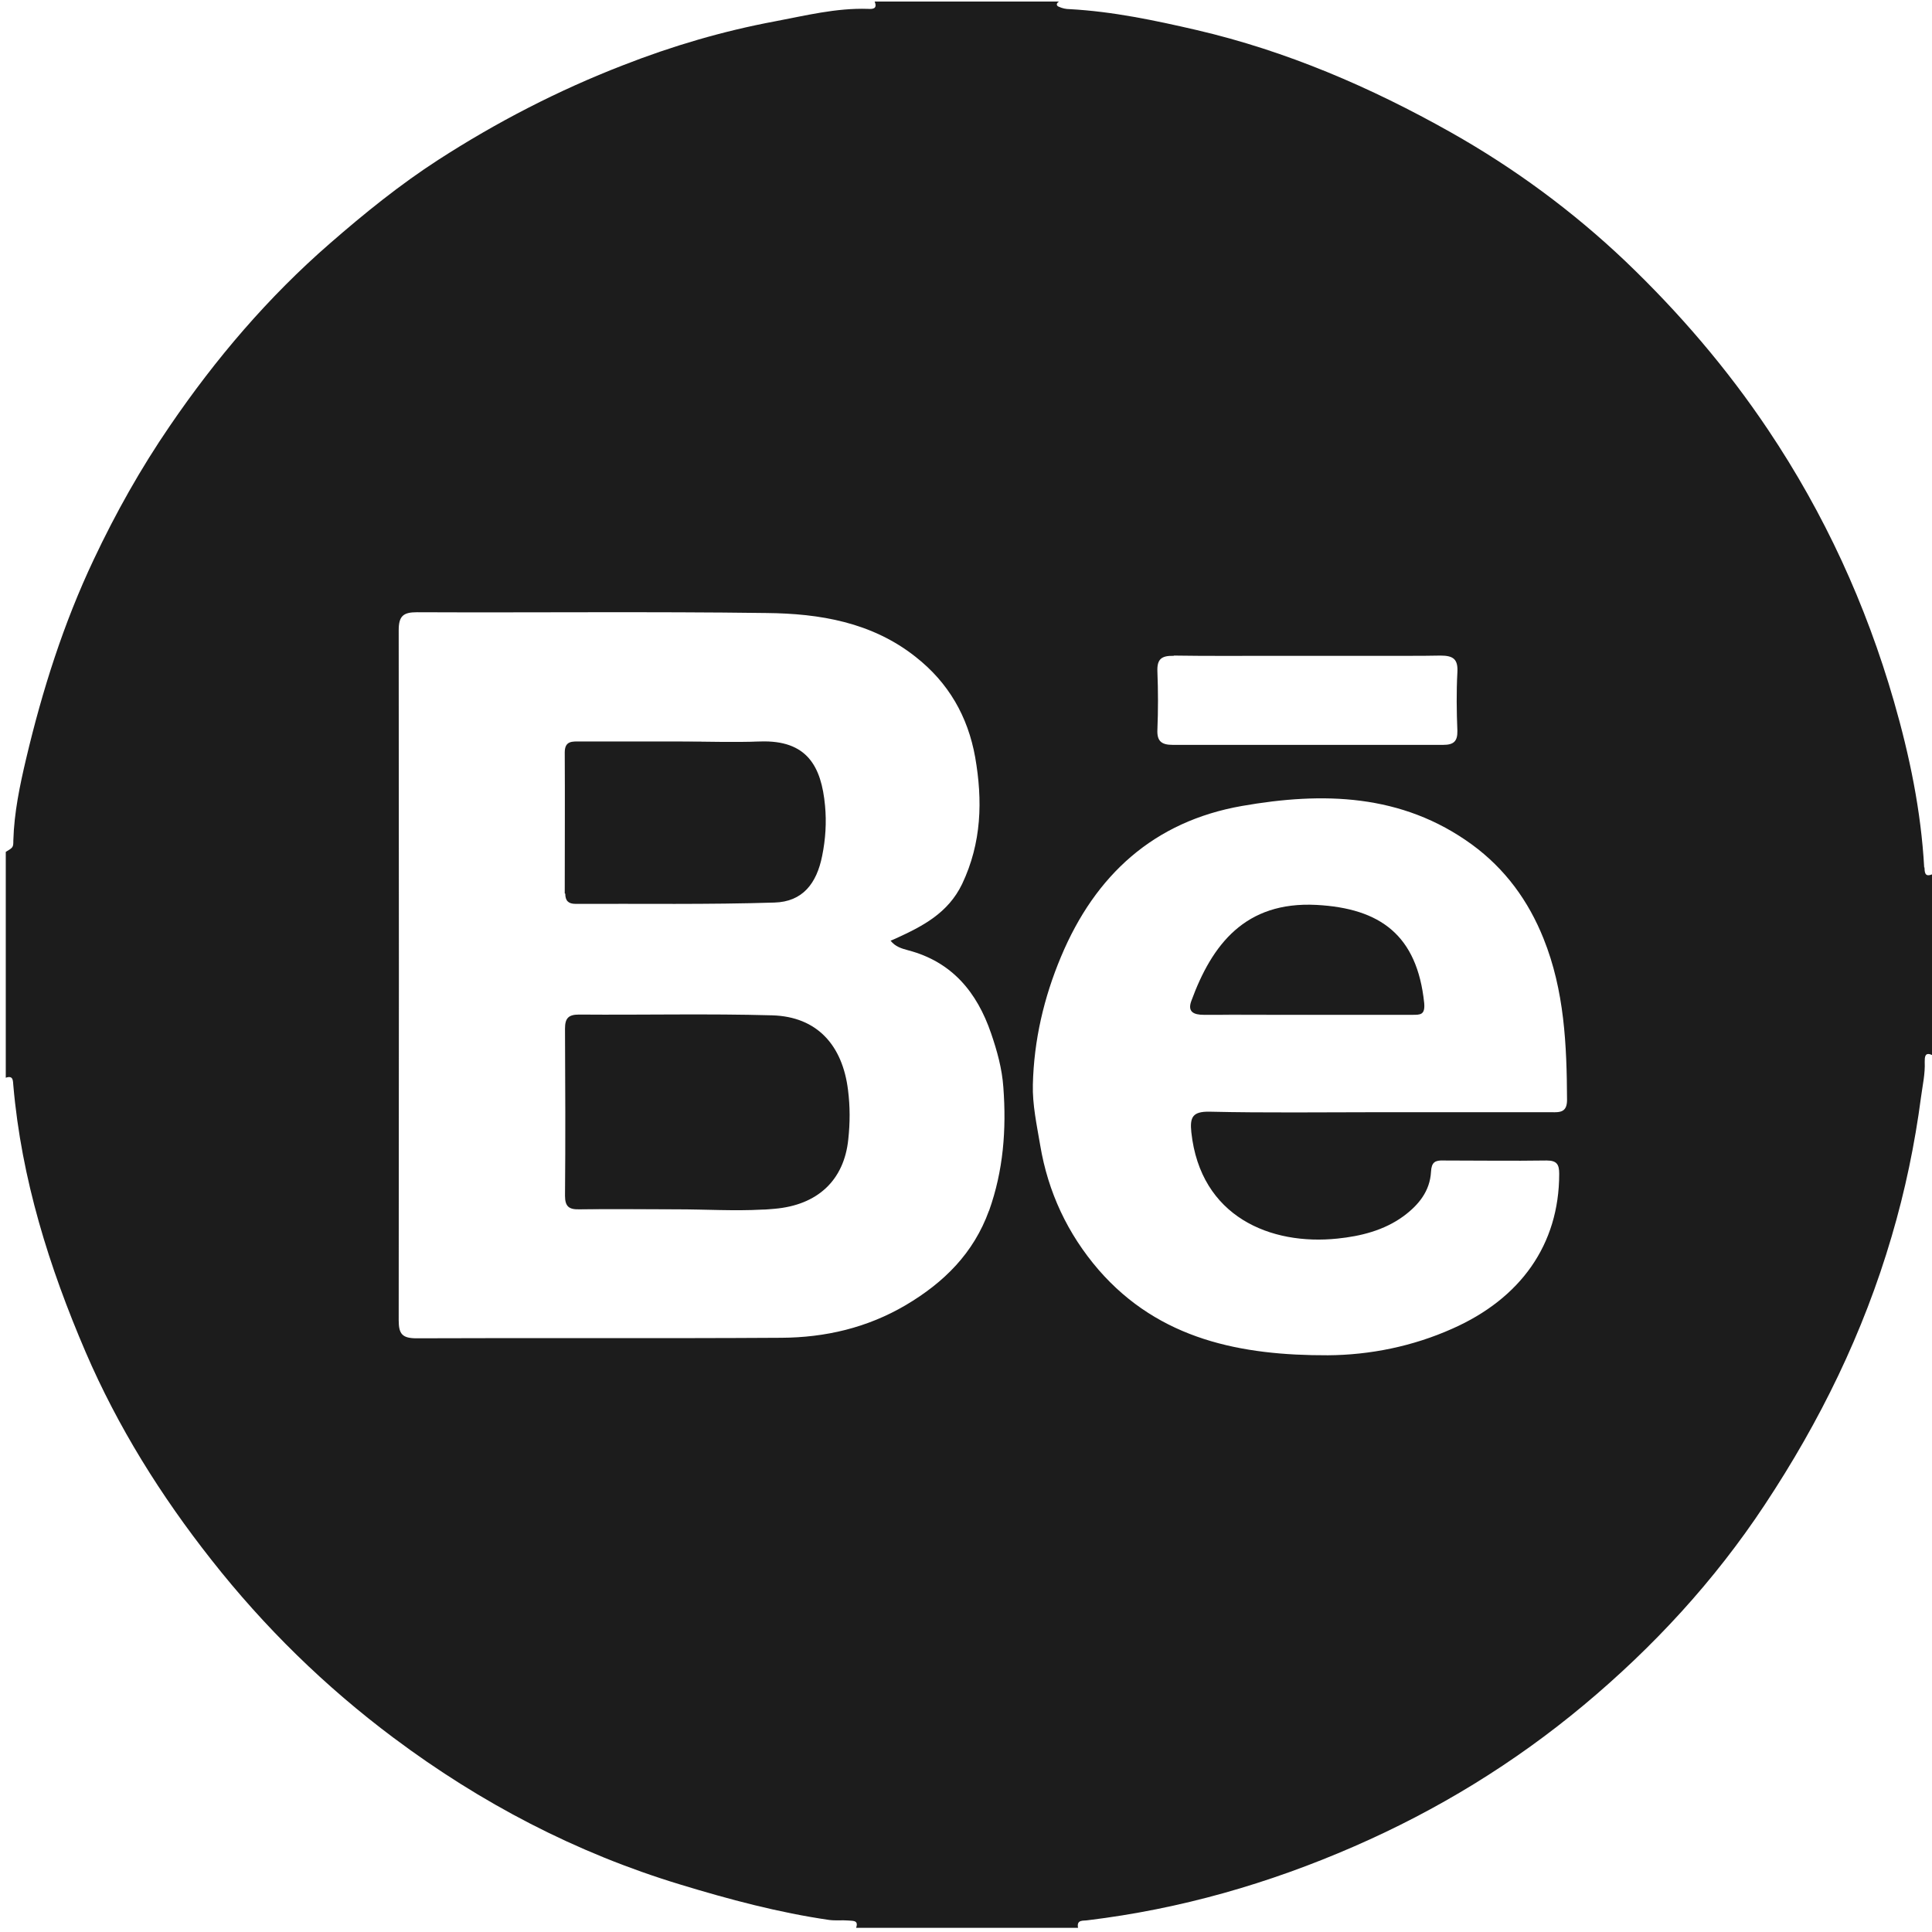 <?xml version="1.0" encoding="UTF-8"?> <svg xmlns="http://www.w3.org/2000/svg" width="74" height="74" viewBox="0 0 74 74" fill="none"> <path d="M25.931 46.32C24.681 46.32 23.441 46.31 22.191 46.32C23.441 46.3 24.681 46.32 25.931 46.32C27.021 46.32 28.121 46.38 29.201 46.33C28.111 46.38 27.021 46.32 25.931 46.32Z" fill="#1C1C1C"></path> <path d="M50.141 38.87C48.801 38.87 47.461 38.87 46.111 38.87C47.451 38.85 48.791 38.87 50.141 38.87C51.461 38.87 52.781 38.87 54.091 38.87C52.771 38.87 51.451 38.87 50.141 38.87Z" fill="#1C1C1C"></path> <path d="M73.701 33.23C73.581 31.06 73.141 28.94 72.541 26.86C71.471 23.15 69.881 19.68 67.721 16.46C66.141 14.1 64.301 11.96 62.261 10.01C60.241 8.09 58.001 6.44 55.571 5.07C52.501 3.34 49.271 1.95 45.831 1.15C44.231 0.78 42.621 0.44 40.971 0.35C40.831 0.35 40.691 0.32 40.561 0.26C40.451 0.22 40.451 0.13 40.561 0.06H33.501C33.621 0.35 33.411 0.35 33.241 0.34C32.021 0.3 30.841 0.6 29.671 0.82C27.691 1.19 25.751 1.76 23.861 2.5C21.381 3.46 19.021 4.68 16.791 6.12C15.321 7.07 13.961 8.17 12.641 9.32C10.271 11.38 8.261 13.74 6.501 16.32C5.391 17.94 4.431 19.65 3.591 21.43C2.431 23.88 1.621 26.44 1.001 29.06C0.761 30.08 0.541 31.12 0.511 32.19C0.511 32.46 0.501 32.46 0.221 32.63V41.28C0.531 41.17 0.491 41.43 0.511 41.58C0.821 45.15 1.881 48.53 3.281 51.79C4.511 54.65 6.161 57.29 8.101 59.75C10.131 62.33 12.451 64.6 15.071 66.56C18.411 69.06 22.061 70.97 26.051 72.18C27.921 72.75 29.831 73.26 31.771 73.54C32.011 73.57 32.251 73.54 32.491 73.56C32.641 73.58 32.901 73.53 32.791 73.84H41.291C41.231 73.51 41.491 73.58 41.661 73.55C45.211 73.12 48.591 72.15 51.871 70.72C55.061 69.33 58.001 67.53 60.661 65.31C63.321 63.09 65.661 60.56 67.591 57.64C69.711 54.44 71.371 51.05 72.451 47.37C72.971 45.61 73.341 43.83 73.581 42.01C73.641 41.56 73.741 41.13 73.721 40.67C73.721 40.5 73.721 40.28 74.001 40.41V33.49C73.711 33.61 73.721 33.39 73.711 33.22L73.701 33.23ZM44.951 25.11C46.231 25.13 47.511 25.12 48.781 25.12C49.211 25.12 49.631 25.12 50.061 25.12C51.341 25.12 52.621 25.12 53.891 25.12C54.321 25.12 54.741 25.12 55.171 25.11C55.671 25.11 55.851 25.25 55.821 25.76C55.781 26.5 55.791 27.25 55.821 27.99C55.831 28.4 55.671 28.53 55.281 28.53C51.821 28.53 48.371 28.53 44.911 28.53C44.481 28.53 44.311 28.38 44.331 27.95C44.361 27.21 44.361 26.46 44.331 25.72C44.311 25.23 44.501 25.11 44.961 25.12L44.951 25.11ZM37.881 46.37C37.291 48 36.161 49.12 34.691 49.99C33.211 50.86 31.611 51.23 29.931 51.24C25.271 51.27 20.621 51.24 15.961 51.26C15.411 51.26 15.271 51.1 15.271 50.57C15.281 41.76 15.281 32.95 15.271 24.14C15.271 23.59 15.451 23.45 15.971 23.45C20.431 23.47 24.901 23.42 29.361 23.48C31.391 23.5 33.391 23.83 35.071 25.16C36.331 26.15 37.071 27.44 37.351 29C37.641 30.66 37.601 32.28 36.851 33.86C36.311 34.98 35.331 35.48 34.301 35.95C34.241 35.98 34.181 36 34.111 36.03C34.291 36.26 34.531 36.33 34.791 36.4C36.461 36.84 37.421 38 37.961 39.58C38.191 40.25 38.381 40.93 38.431 41.65C38.551 43.27 38.431 44.84 37.881 46.38V46.37ZM59.431 42.6C57.221 42.6 55.011 42.6 52.801 42.6C50.641 42.6 48.481 42.63 46.321 42.58C45.671 42.57 45.571 42.8 45.631 43.37C45.981 46.61 48.671 47.71 51.231 47.44C52.111 47.35 53.011 47.13 53.761 46.58C54.341 46.15 54.771 45.62 54.811 44.88C54.831 44.51 54.971 44.44 55.281 44.45C56.601 44.45 57.921 44.47 59.241 44.45C59.631 44.45 59.721 44.6 59.721 44.96C59.721 47.68 58.231 49.74 55.631 50.89C54.111 51.57 52.471 51.9 50.861 51.91C47.561 51.92 44.411 51.32 42.081 48.64C40.891 47.26 40.141 45.66 39.841 43.86C39.711 43.09 39.541 42.31 39.561 41.54C39.601 39.85 39.981 38.21 40.641 36.64C41.951 33.51 44.201 31.46 47.571 30.87C50.651 30.33 53.691 30.39 56.381 32.35C57.651 33.28 58.541 34.5 59.121 35.95C59.921 37.94 60.011 40.02 60.021 42.13C60.021 42.6 59.761 42.61 59.421 42.6H59.431Z" fill="#1C1C1C"></path> <path d="M29.591 38.89C27.121 38.82 24.651 38.88 22.181 38.86C21.771 38.86 21.641 39 21.641 39.4C21.651 41.53 21.661 43.67 21.641 45.8C21.641 46.22 21.801 46.33 22.191 46.32C23.441 46.3 24.681 46.32 25.931 46.32C27.021 46.32 28.121 46.39 29.201 46.33C29.361 46.33 29.511 46.31 29.661 46.3C31.311 46.16 32.331 45.21 32.491 43.64C32.561 43 32.561 42.38 32.481 41.75C32.271 40.04 31.301 38.94 29.581 38.89H29.591Z" fill="#1C1C1C"></path> <path d="M21.651 34.23C21.651 34.5 21.771 34.62 22.041 34.62C24.581 34.61 27.121 34.65 29.661 34.57C30.741 34.54 31.281 33.84 31.491 32.78C31.621 32.14 31.661 31.5 31.601 30.86C31.461 29.35 30.911 28.34 29.121 28.4C28.071 28.44 27.011 28.4 25.951 28.4C24.701 28.4 23.461 28.4 22.211 28.4C21.921 28.4 21.631 28.37 21.631 28.82C21.641 30.62 21.631 32.42 21.631 34.22L21.651 34.23Z" fill="#1C1C1C"></path> <path d="M29.131 28.41C28.081 28.45 27.021 28.41 25.961 28.41C27.021 28.41 28.071 28.44 29.131 28.41Z" fill="#1C1C1C"></path> <path d="M50.42 34.66C47.69 34.52 46.42 36.18 45.63 38.34C45.48 38.75 45.71 38.87 46.11 38.87C47.45 38.85 48.79 38.87 50.14 38.87C51.46 38.87 52.78 38.87 54.09 38.87C54.4 38.87 54.59 38.88 54.55 38.42C54.28 35.82 52.87 34.79 50.42 34.66Z" fill="#1C1C1C"></path> </svg> 